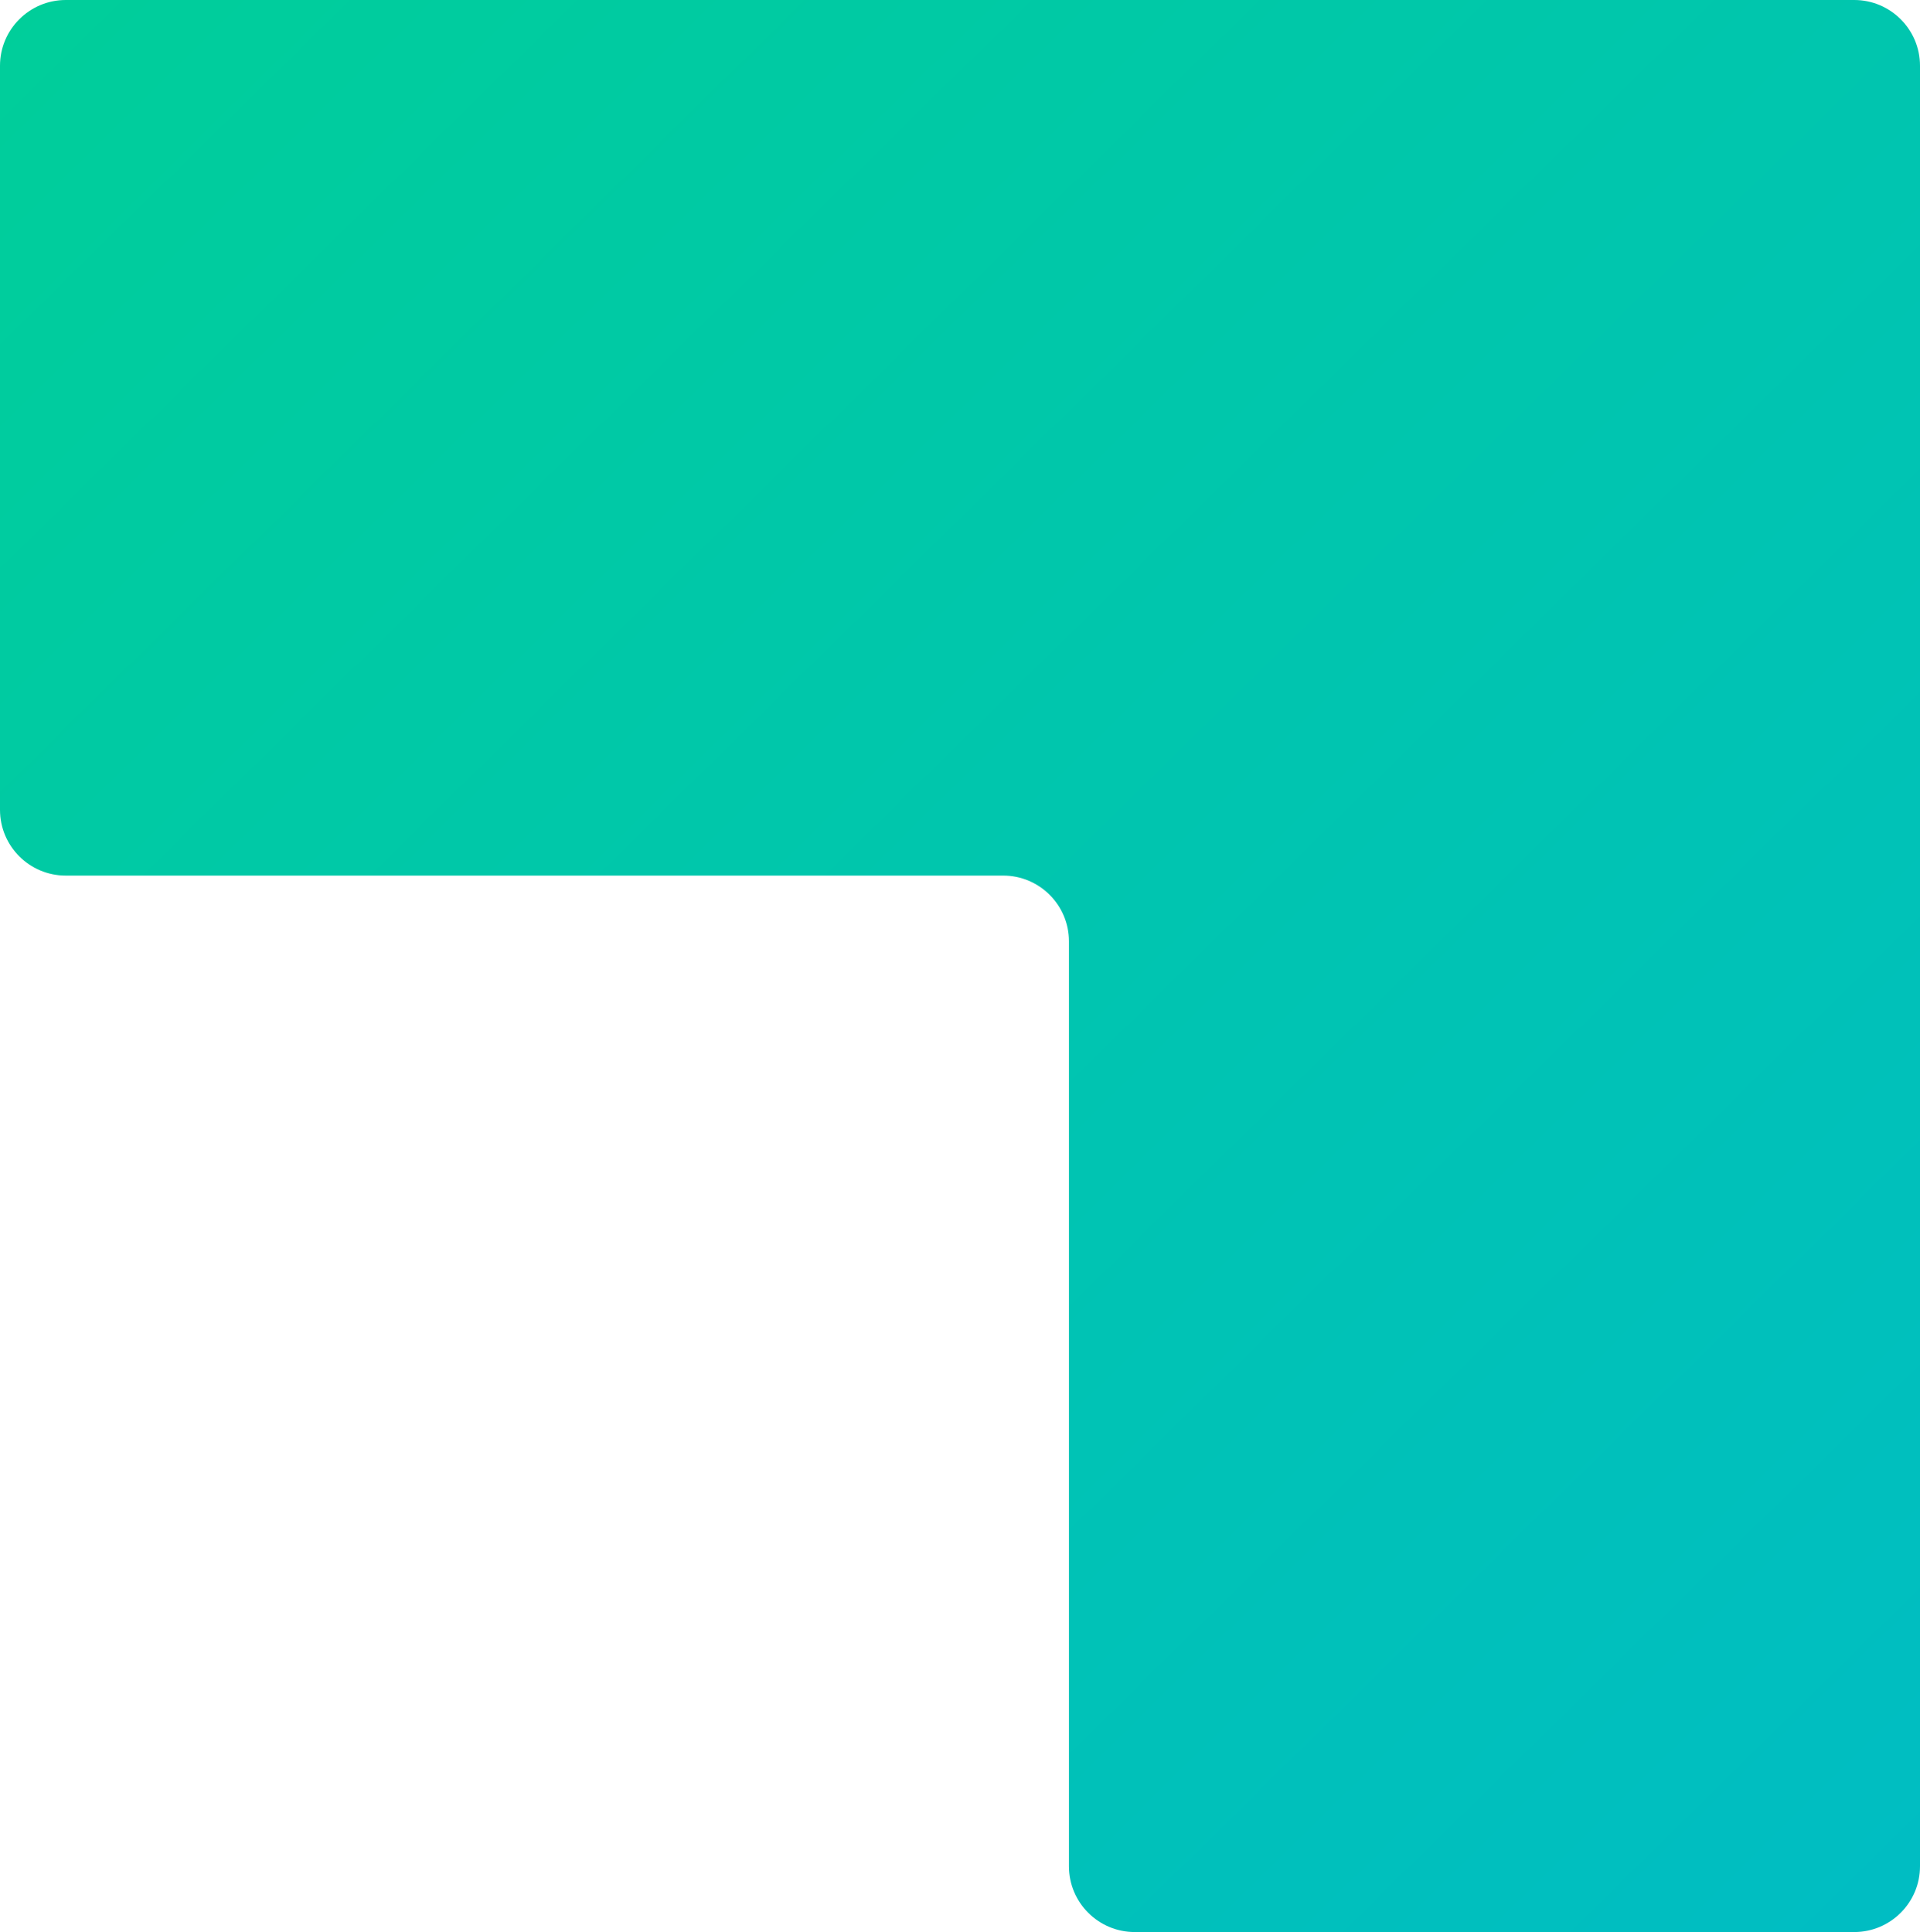 <?xml version="1.0" encoding="UTF-8"?> <svg xmlns="http://www.w3.org/2000/svg" width="467" height="470" viewBox="0 0 467 470" fill="none"><path d="M451 0C459.837 0 467 7.163 467 16V454C467 462.837 459.837 470 451 470H276C267.163 470 260 462.837 260 454V229C260 220.163 252.837 213 244 213H16C7.163 213 0 205.837 0 197V16C0 7.163 7.163 0 16 0H451Z" fill="url(#paint0_linear_675_766)"></path><defs><linearGradient id="paint0_linear_675_766" x1="2.133" y1="8.8659e-06" x2="464.867" y2="470" gradientUnits="userSpaceOnUse"><stop stop-color="#00CE9A"></stop><stop offset="1" stop-color="#00BDC3"></stop></linearGradient></defs></svg> 